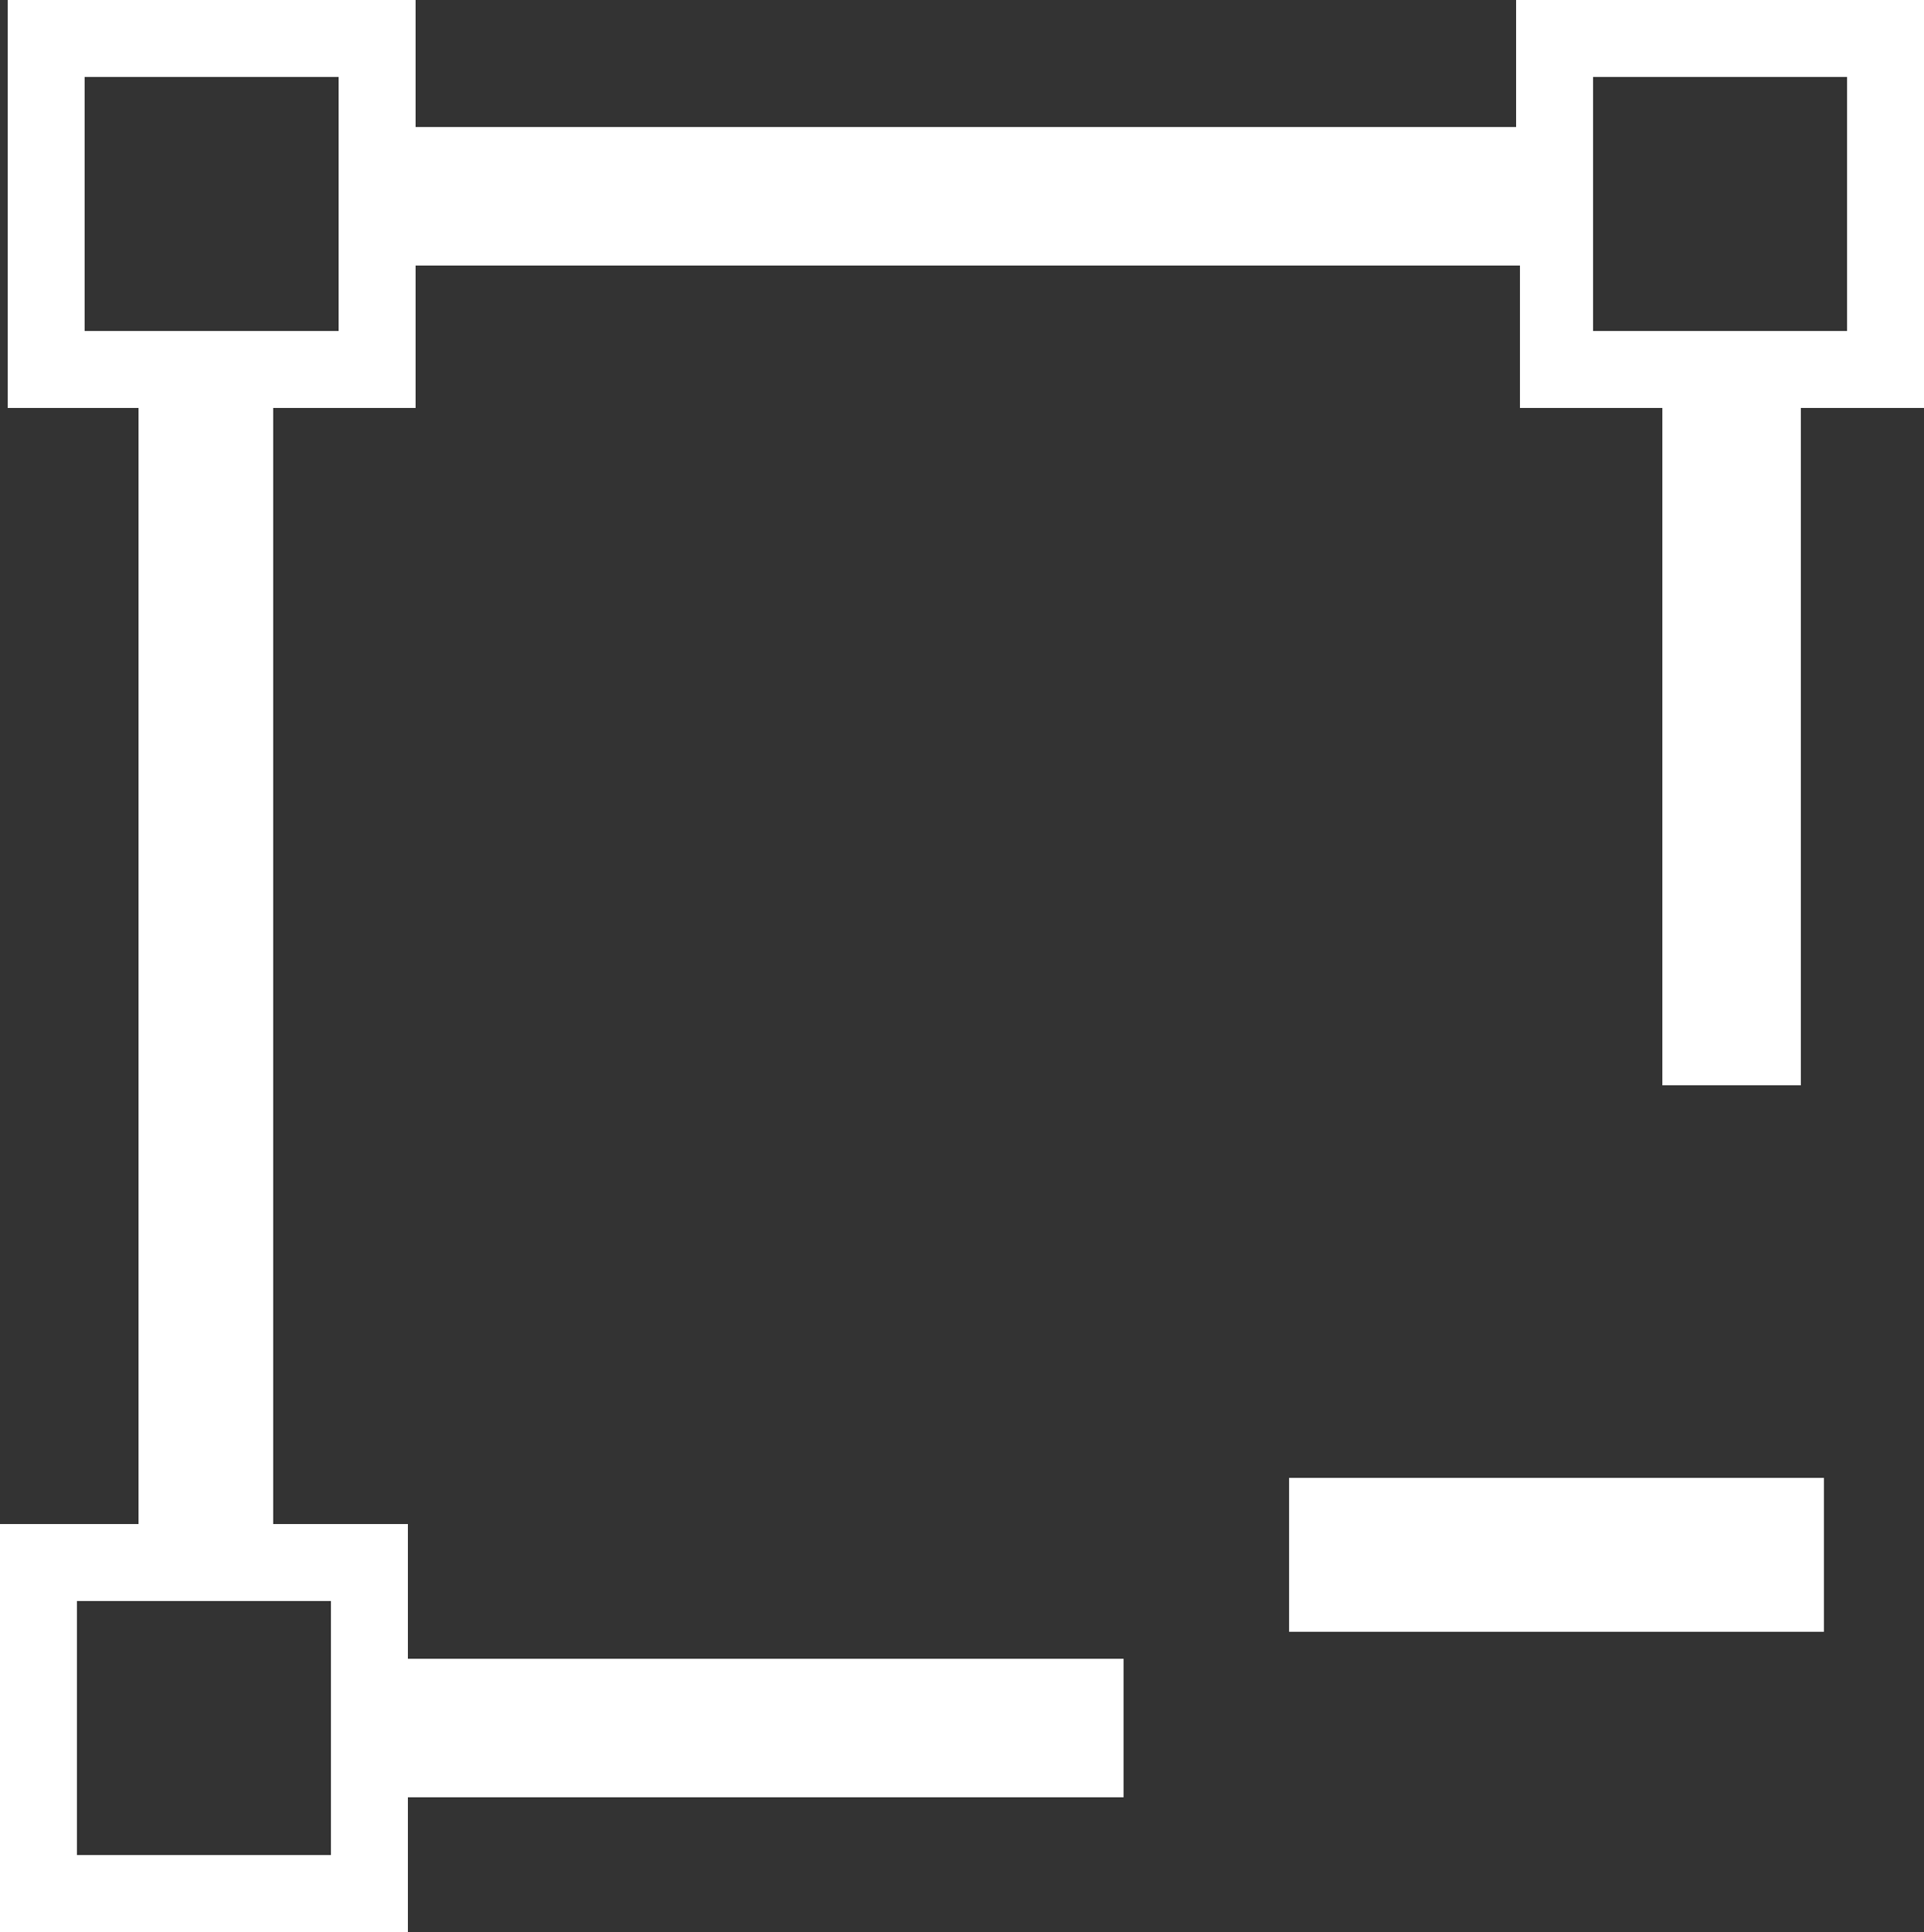 <?xml version="1.0" encoding="utf-8"?>
<!-- Generator: Adobe Illustrator 27.0.0, SVG Export Plug-In . SVG Version: 6.00 Build 0)  -->
<svg version="1.1" id="Ebene_1" xmlns="http://www.w3.org/2000/svg" xmlns:xlink="http://www.w3.org/1999/xlink" x="0px" y="0px"
	 viewBox="0 0 50 50.2" style="enable-background:new 0 0 50 50.2;" xml:space="preserve">
<rect x="0" y="0" width="50" height="50.2" fill="#333333" stroke="none"/>
<style type="text/css">
	.st0{fill:#FFFFFF;}
</style>
<path class="st0" d="M39.4,0v3.3H10.8V0H0.2v10.6h3.4v29H0v10.6h10.6v-3.5h18.6v-3.6H10.6v-3.5H7.1v-29h3.7V6.9h28.7v3.7h3.7v17.6
	h3.6V10.6h3.3V0H39.4L39.4,0z M8.6,48.2H2v-6.6h6.6V48.2z M8.8,8.6H2.2V2h6.6V8.6L8.8,8.6z M48,8.6h-6.6V2H48V8.6L48,8.6z"/>
<rect x="33.5" y="38.4" class="st0" width="13.9" height="4"/>
</svg>
